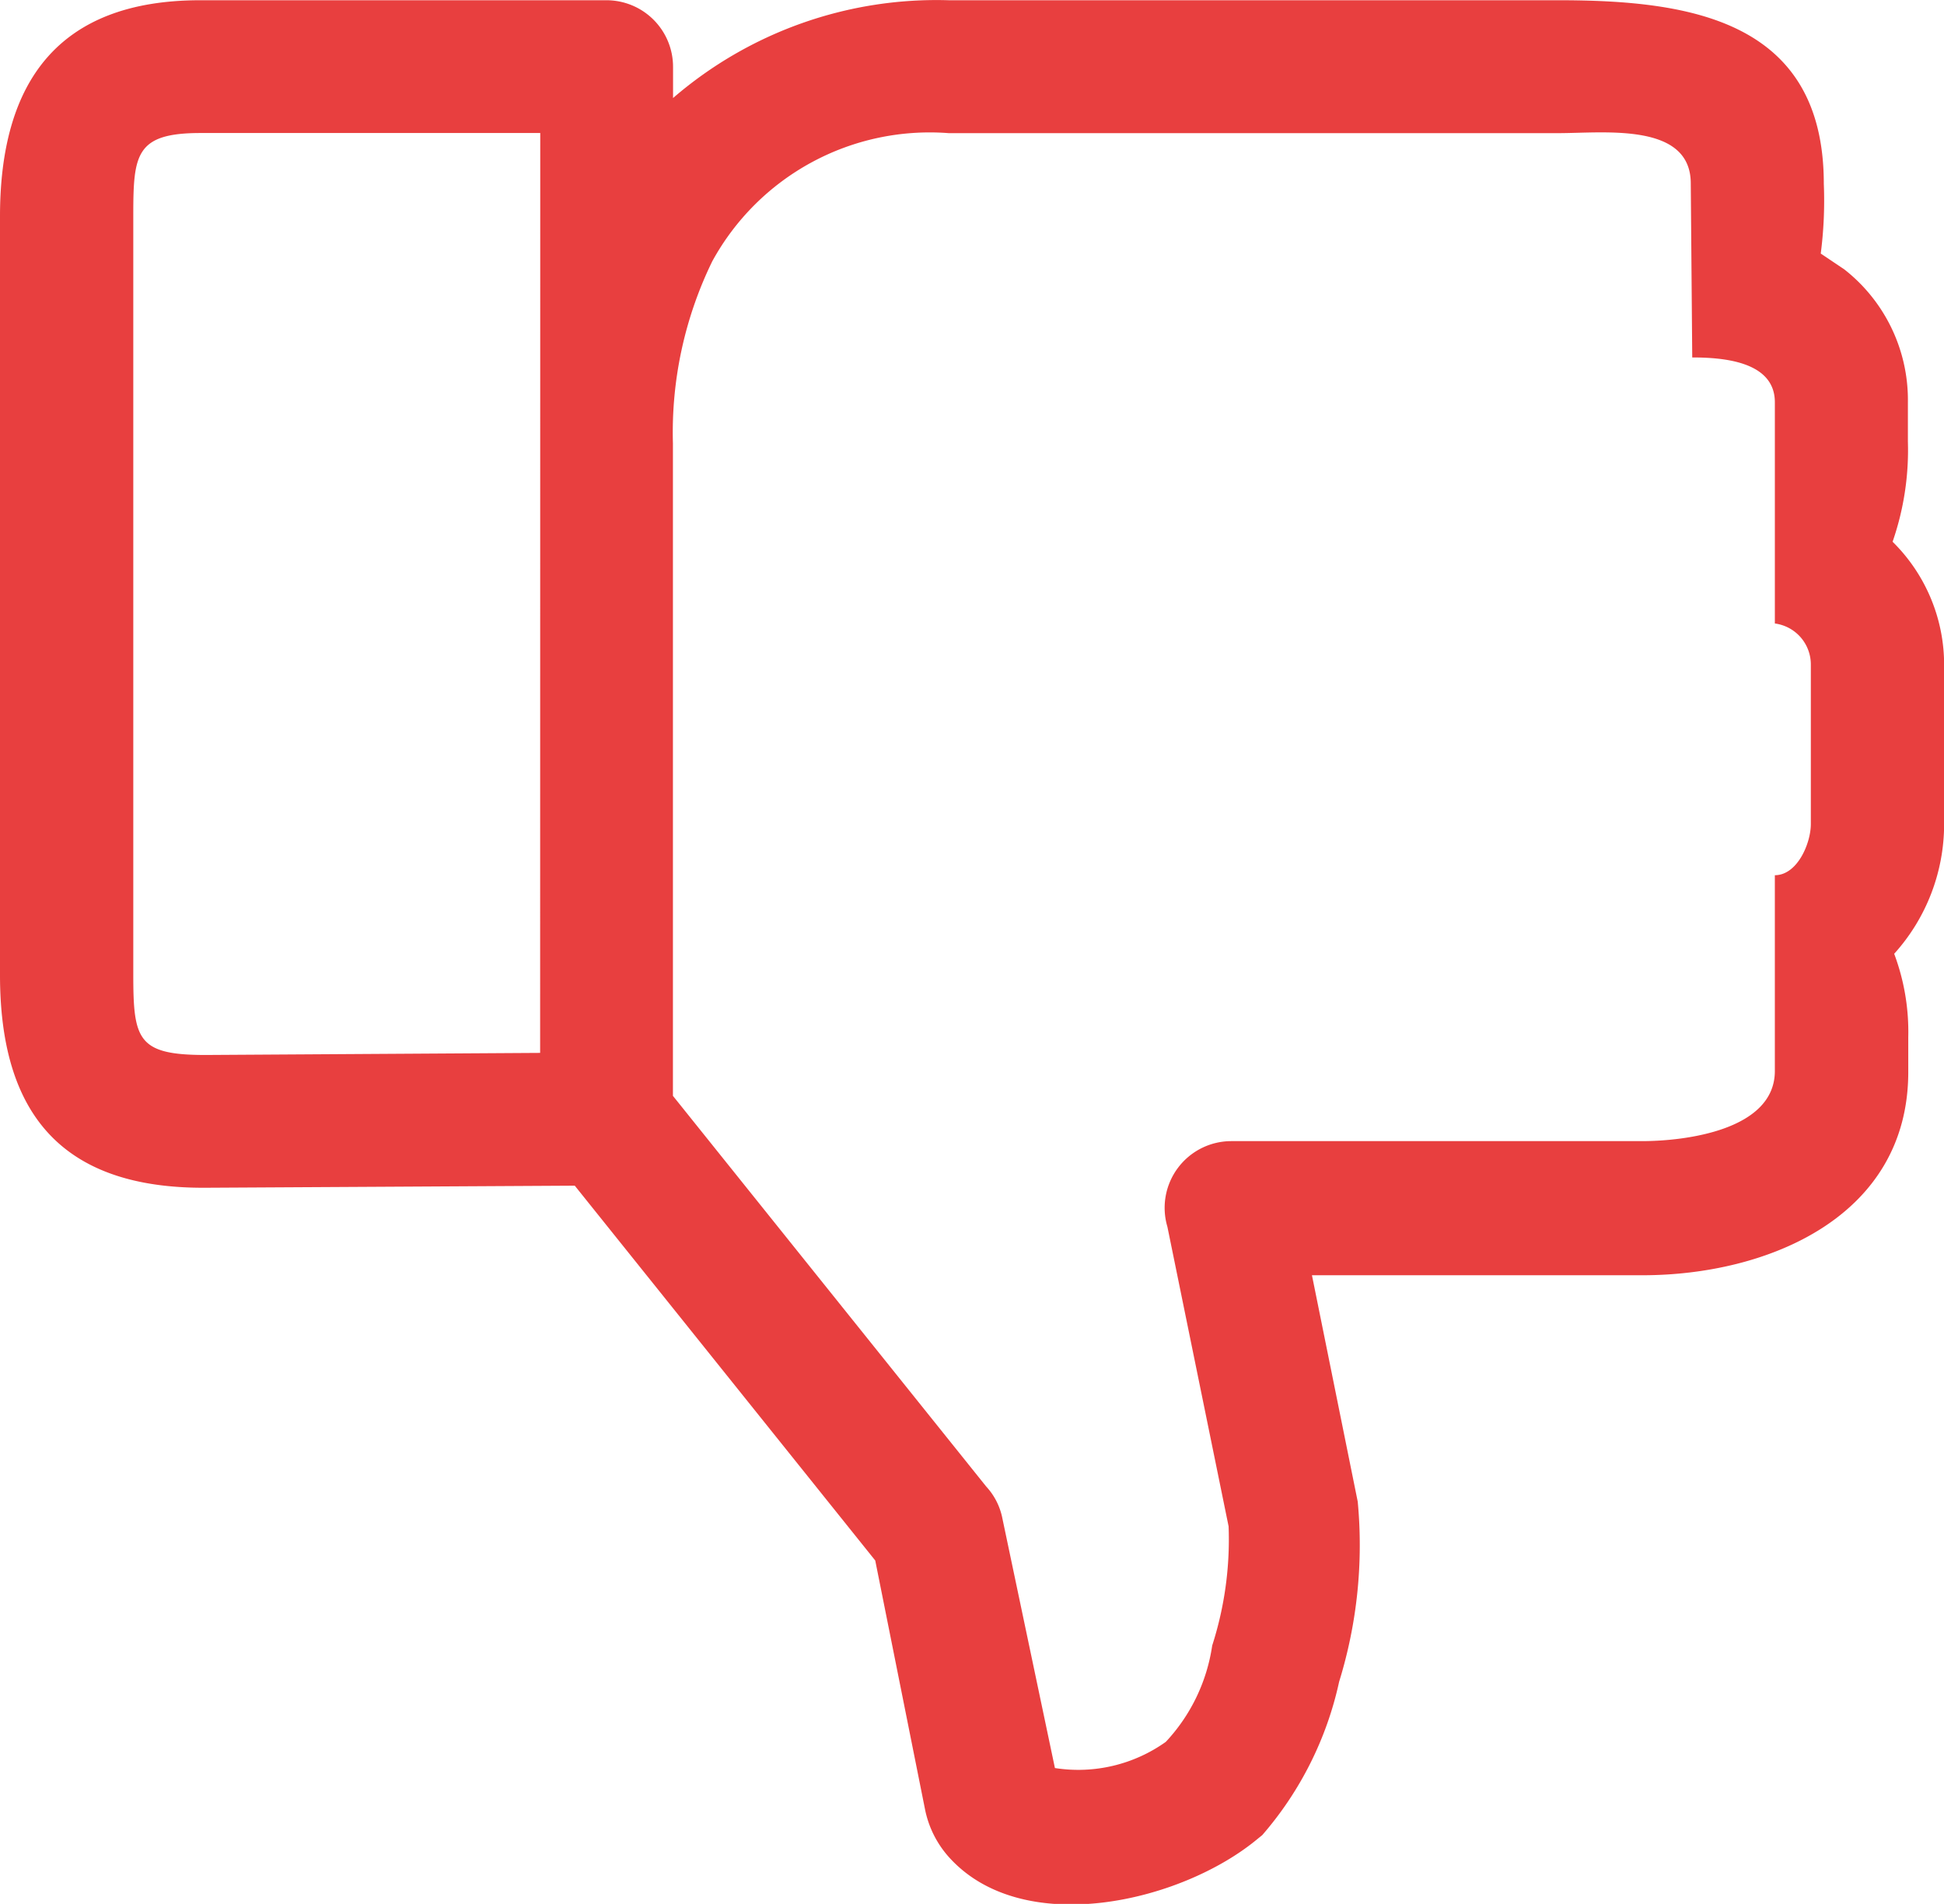 <svg xmlns="http://www.w3.org/2000/svg" width="15.883" height="15.558" viewBox="0 0 15.883 15.558">
  <path id="Path_16339" data-name="Path 16339" d="M25.862,15.612h4.981c.374,0,1.081-.09,1.081.411l.012,1.422c.252,0,.675.032.675.366,0,.747,0,1.066,0,1.808a.338.338,0,0,1,.294.339v1.3c0,.157-.11.418-.294.418v1.6c0,.483-.732.573-1.086.573H28.168a.545.545,0,0,0-.52.7l.5,2.448a2.832,2.832,0,0,1-.134.974,1.461,1.461,0,0,1-.379.787,1.233,1.233,0,0,1-.906.214L26.3,26.933a.534.534,0,0,0-.132-.261l-2.56-3.193V18.147a3.19,3.19,0,0,1,.321-1.487,2.025,2.025,0,0,1,1.932-1.048Zm-3.339,7.516-2.734.017c-.555,0-.59-.125-.59-.657v-6.2c0-.5.017-.677.548-.677h2.777Zm1.086-7.8v-.259a.544.544,0,0,0-.543-.543h-3.32c-1.16,0-1.636.667-1.636,1.766v6.2c0,1.128.5,1.746,1.683,1.738l3.013-.017,2.455,3.063.406,2.03a.828.828,0,0,0,.189.386c.6.682,1.905.379,2.53-.142l.037-.03a2.829,2.829,0,0,0,.628-1.253,3.779,3.779,0,0,0,.152-1.472l-.374-1.85h2.7c1.024,0,2.172-.478,2.172-1.661V23a1.816,1.816,0,0,0-.115-.682,1.581,1.581,0,0,0,.408-1.058v-1.3a1.411,1.411,0,0,0-.421-1.009,2.285,2.285,0,0,0,.125-.819v-.319a1.356,1.356,0,0,0-.52-1.088l-.192-.129a3.364,3.364,0,0,0,.025-.57c0-1.34-1.1-1.5-2.167-1.5H25.862a3.294,3.294,0,0,0-2.254.8Z" transform="translate(-18.11 -14.524)" fill="#e83f3f"/>
</svg>
